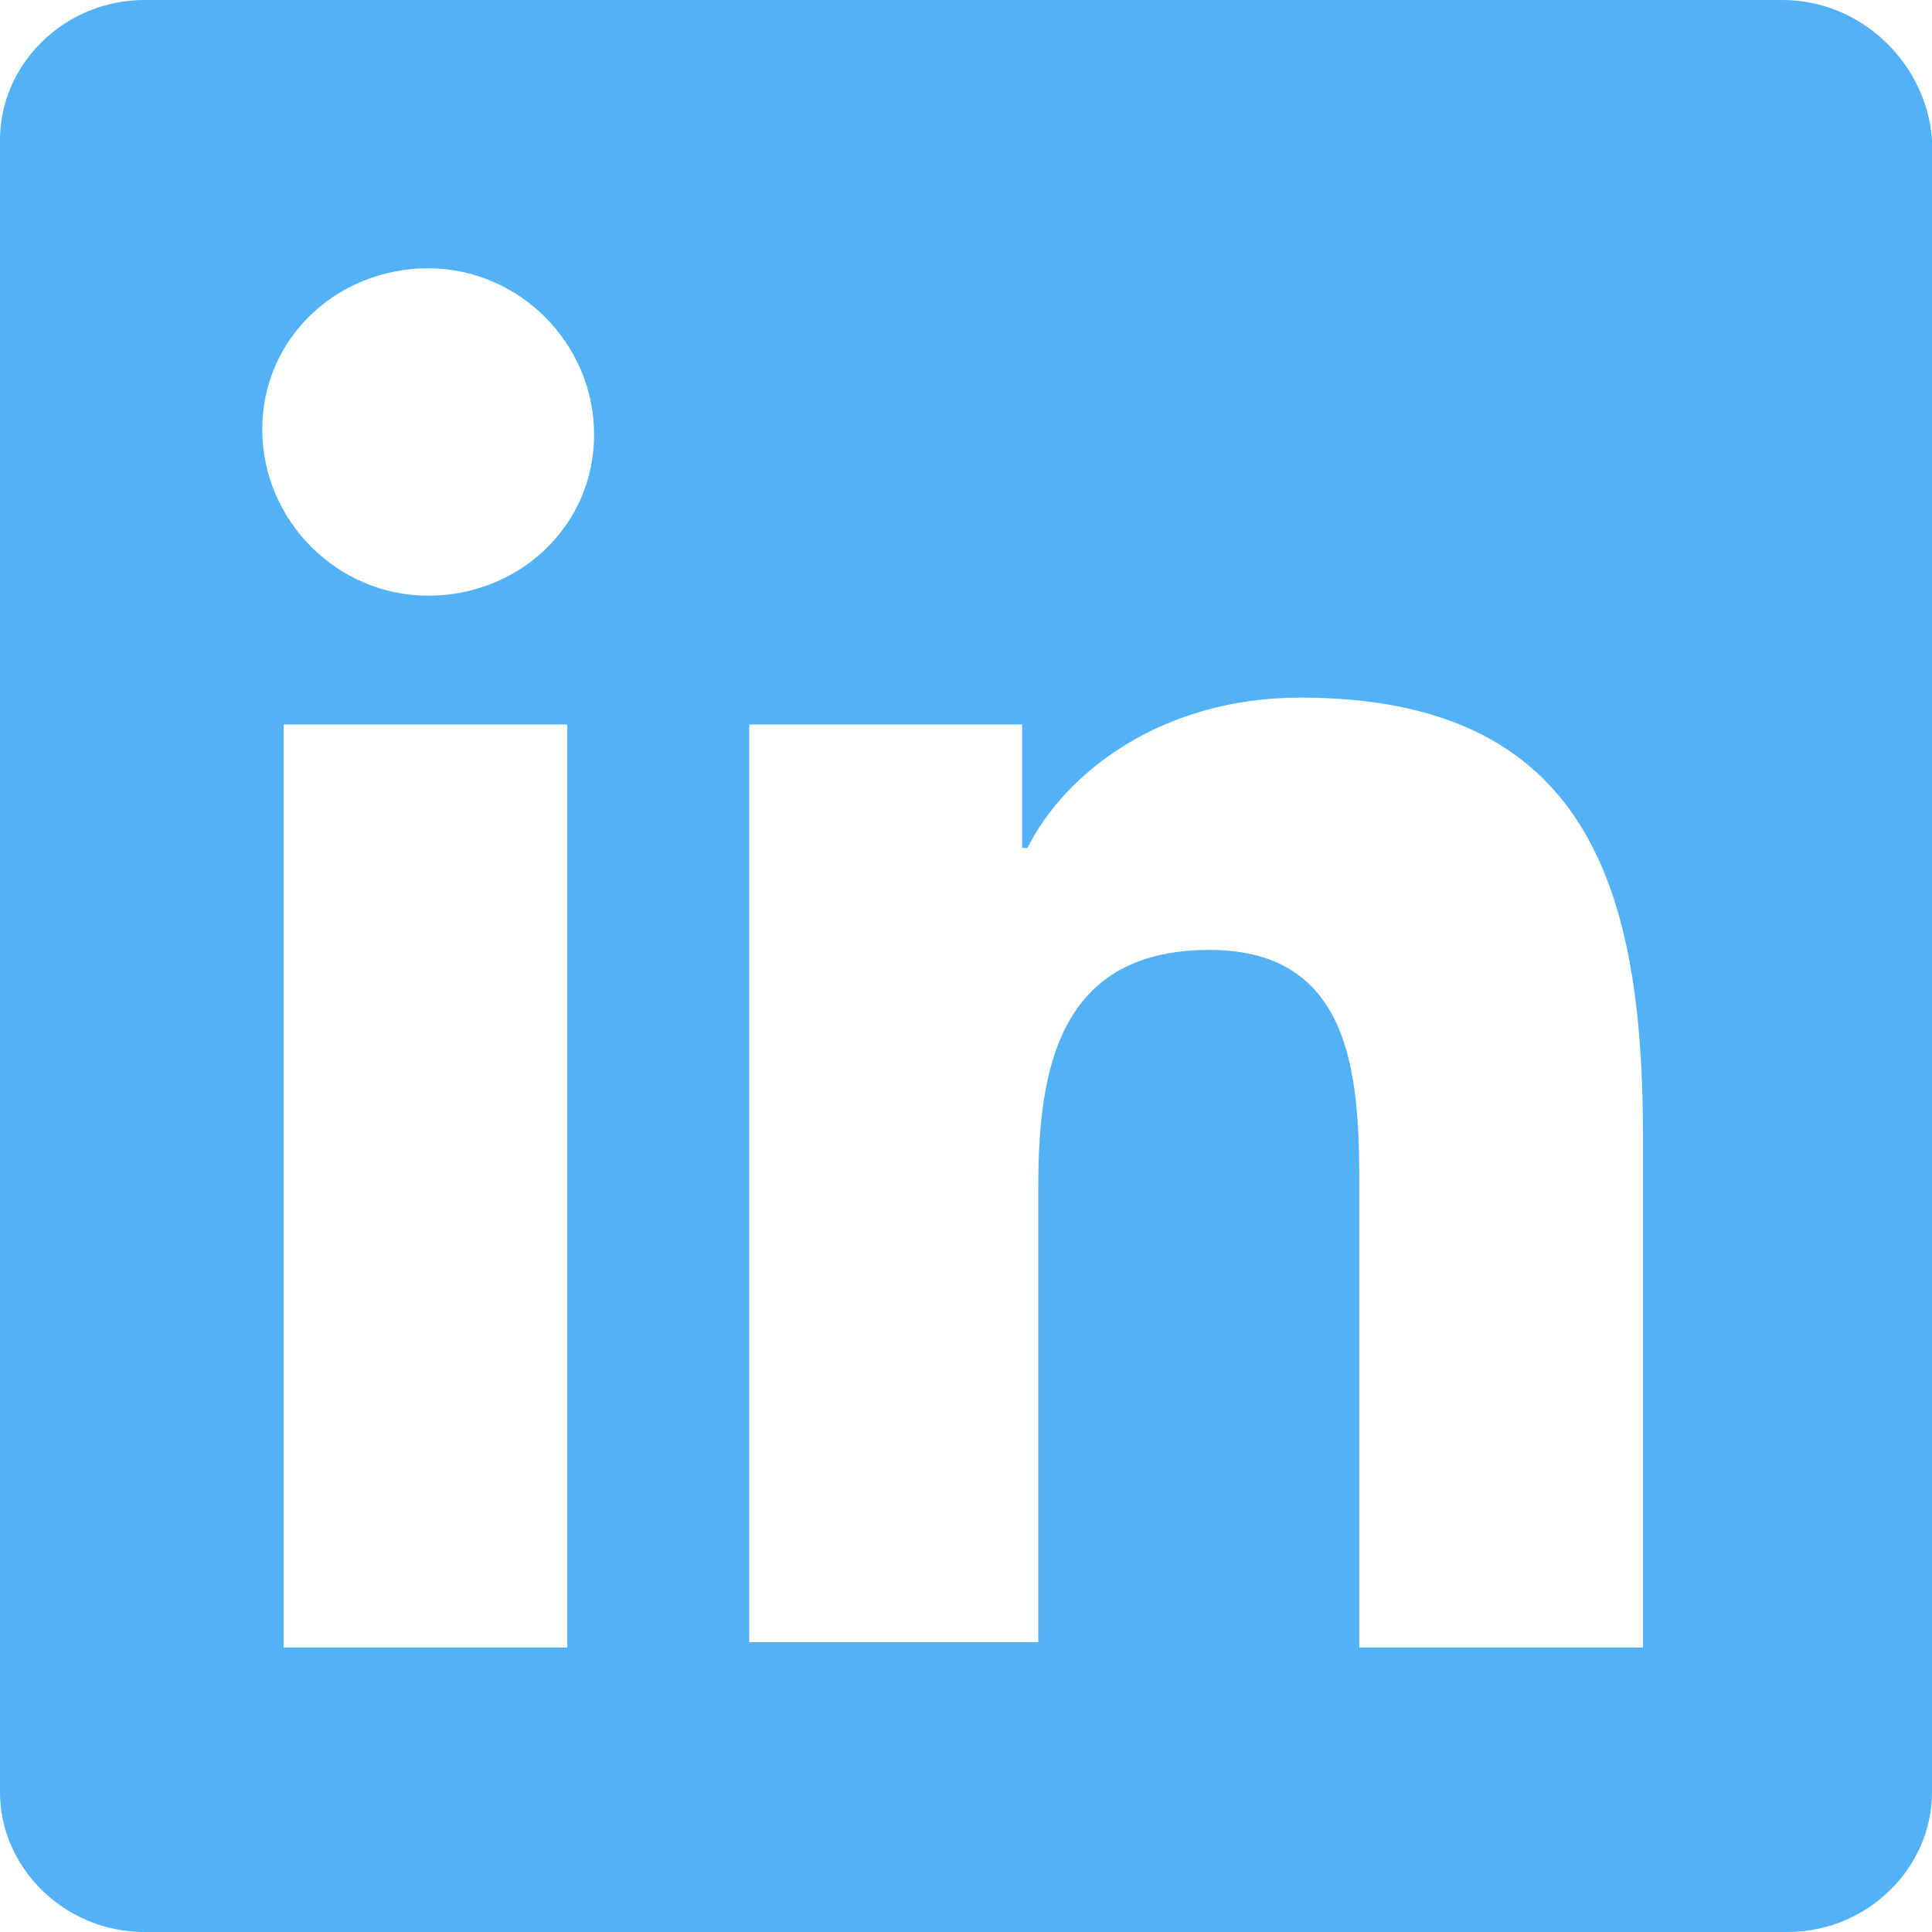 <?xml version="1.0" encoding="UTF-8"?> <svg xmlns="http://www.w3.org/2000/svg" width="24" height="24" viewBox="0 0 24 24" fill="none"><path d="M22.139 -0H1.795C0.798 -0 0 0.8 0 1.733V22.266C0 23.2 0.798 24 1.795 24H22.205C23.202 24 24 23.2 24 22.266V1.733C23.933 0.8 23.136 -0 22.139 -0ZM7.114 20.466H3.524V9H7.047V20.466H7.114ZM5.319 7.4C4.188 7.4 3.258 6.466 3.258 5.333C3.258 4.2 4.188 3.333 5.319 3.333C6.449 3.333 7.38 4.266 7.38 5.4C7.38 6.533 6.449 7.4 5.319 7.4ZM20.41 20.466H16.886V14.866C16.886 13.533 16.886 11.8 15.025 11.8C13.163 11.8 12.898 13.266 12.898 14.733V20.4H9.307V9H12.698V10.533H12.764C13.23 9.6 14.427 8.666 16.155 8.666C19.745 8.666 20.41 11.066 20.41 14.133V20.466Z" fill="#53B2F7"></path></svg> 
